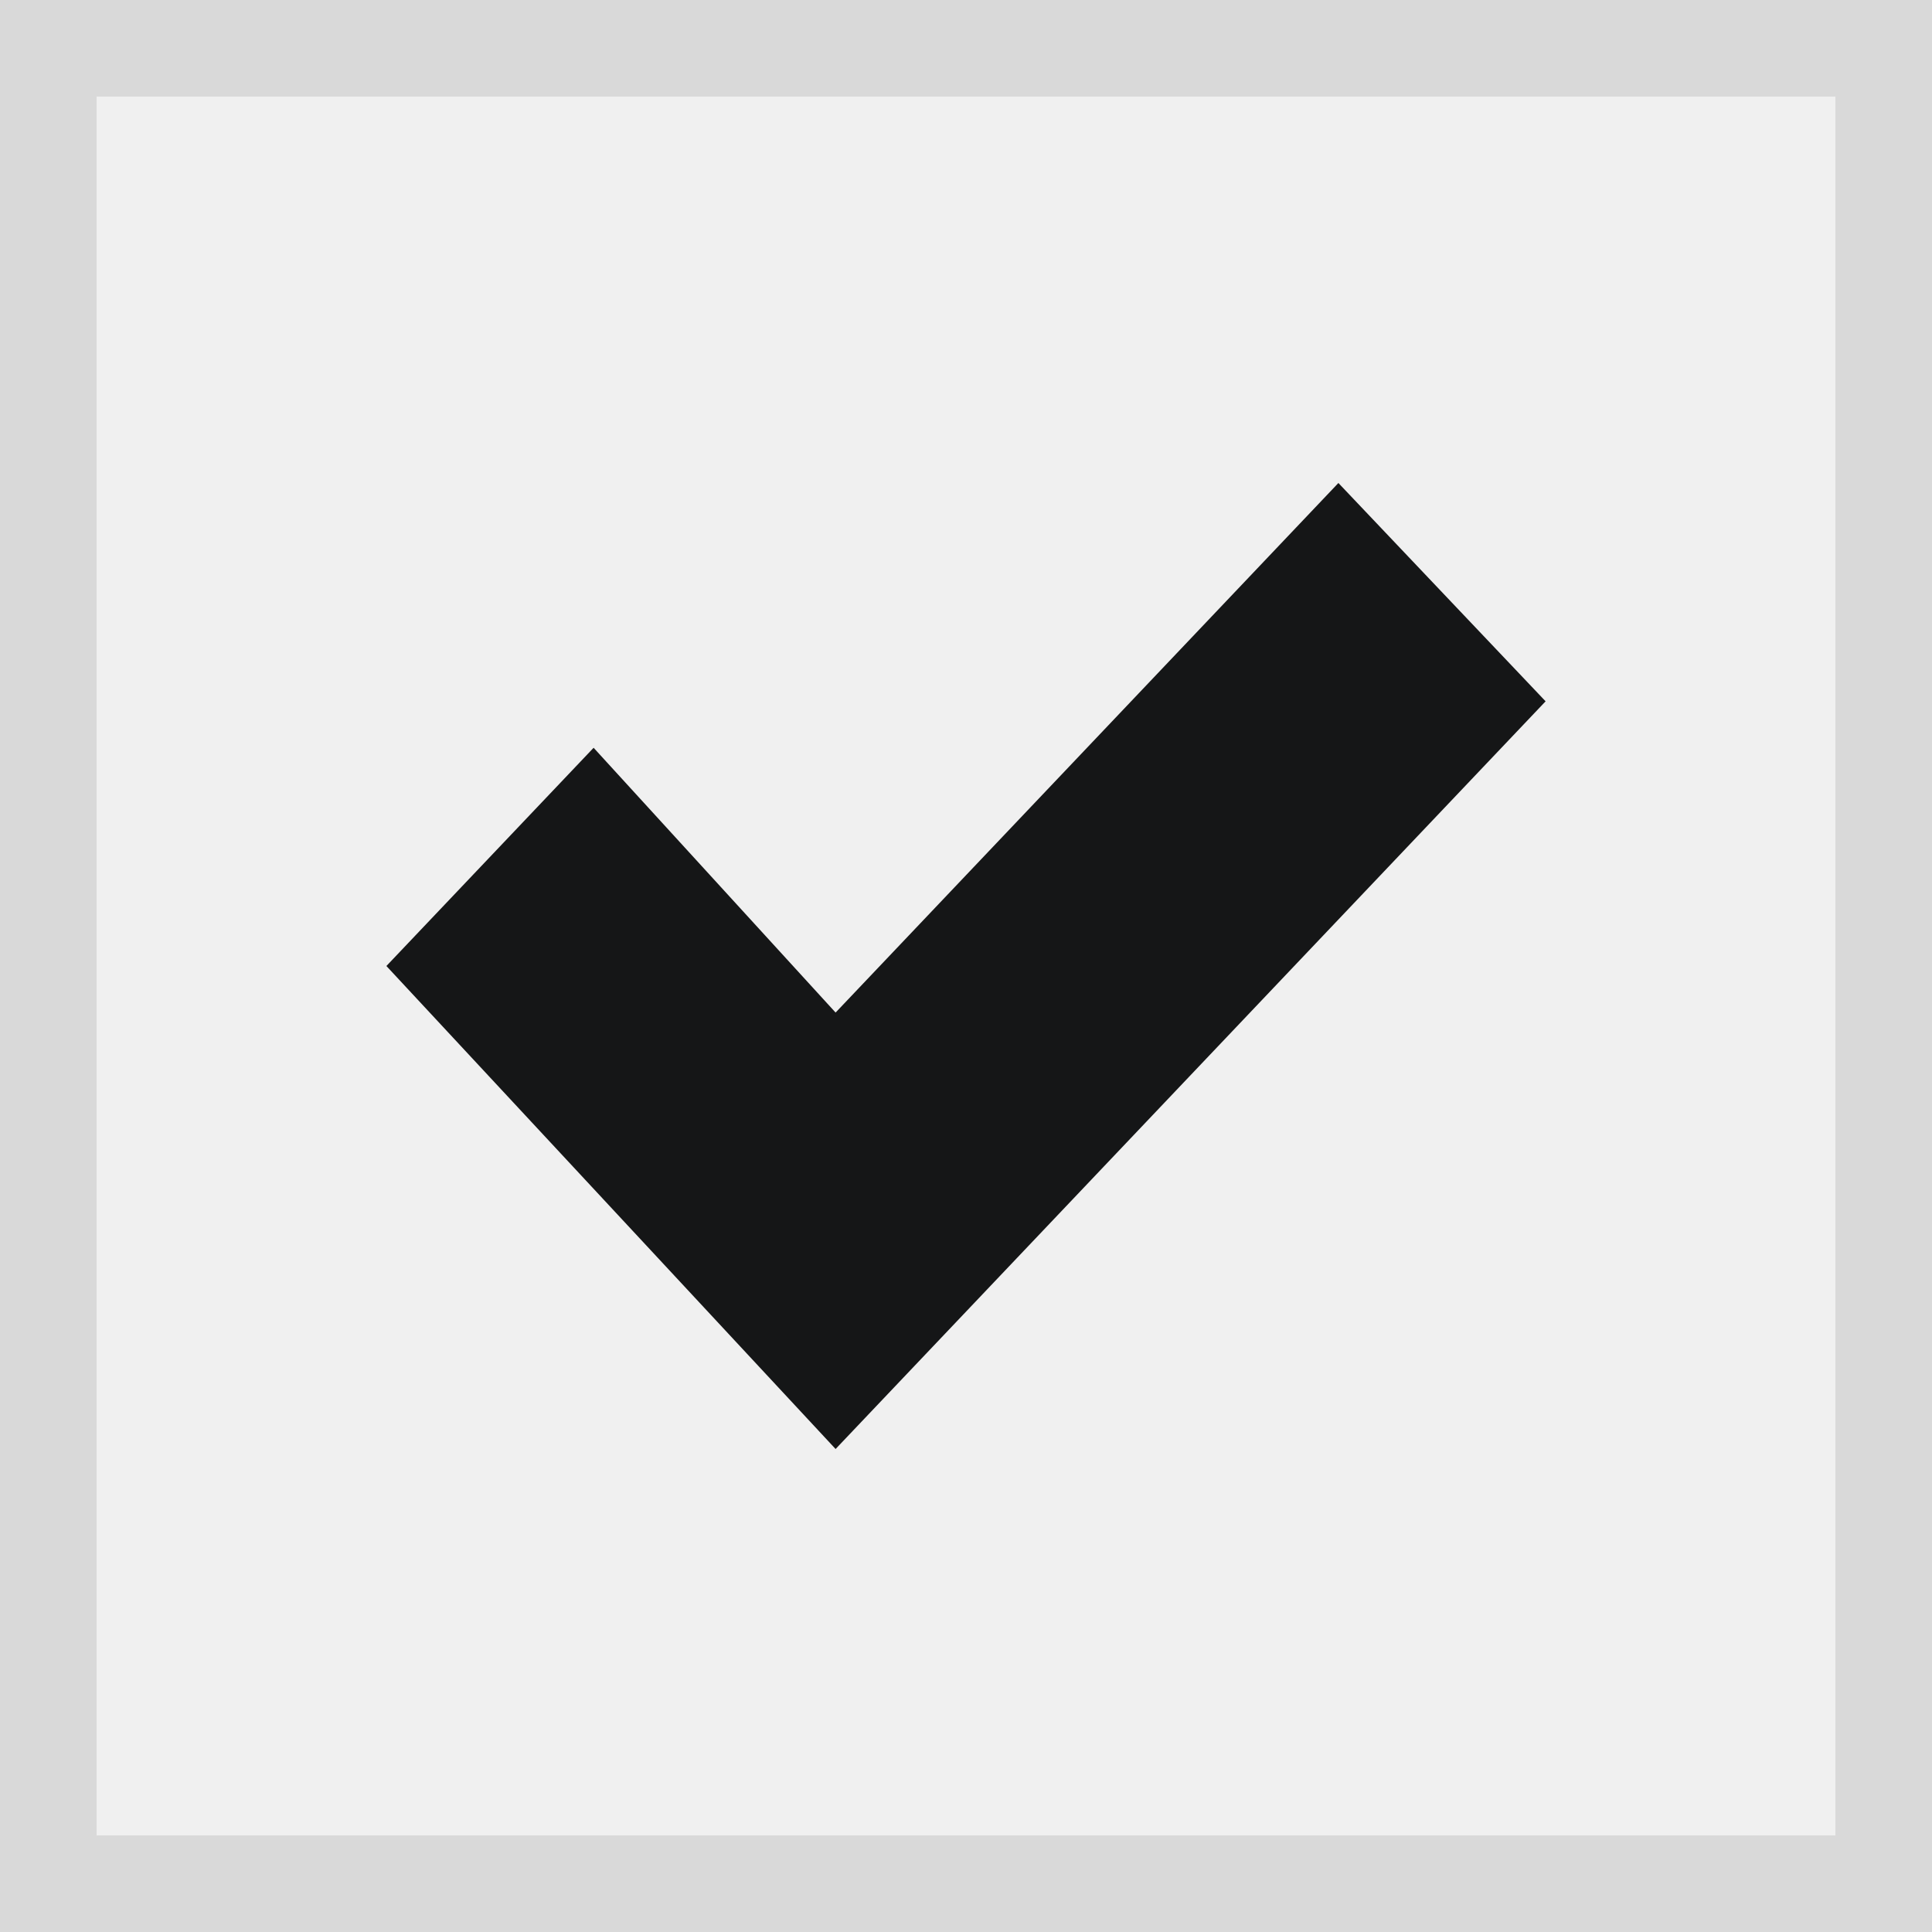 <?xml version="1.0" encoding="UTF-8"?>
<svg width="20px" height="20px" viewBox="0 0 20 20" version="1.1" xmlns="http://www.w3.org/2000/svg" xmlns:xlink="http://www.w3.org/1999/xlink">
    <rect x="0" y="0" width="20" height="20" fill="#808080" stroke="none"/>
    <!-- Generator: Sketch 50.2 (55047) - http://www.bohemiancoding.com/sketch -->
    <title>Group 2</title>
    <desc>Created with Sketch.</desc>
    <defs></defs>
    <g id="Design" stroke="none" stroke-width="1" fill="none" fill-rule="evenodd">
        <g id="form" transform="translate(-438, -1124)">
            <g id="Group-2" transform="translate(438, 1124)">
                <g id="Group">
                    <path d="M1,1 L1,19 L19,19 L19,1 L1,1 Z M0,0 L20,0 L20,20 L0,20 L0,0 Z" id="Rectangle-6" fill="#D9D9D9" fill-rule="nonzero"></path>
                    <rect id="Rectangle-2" fill="#F0F0F0" x="1" y="1" width="18" height="18"></rect>
                </g>
                <polygon id="down" fill="#151617" points="4 10 6.145 7.741 8.65 10.482 13.855 5 16 7.26 8.65 15"></polygon>
            </g>
        </g>
    </g>
</svg>
